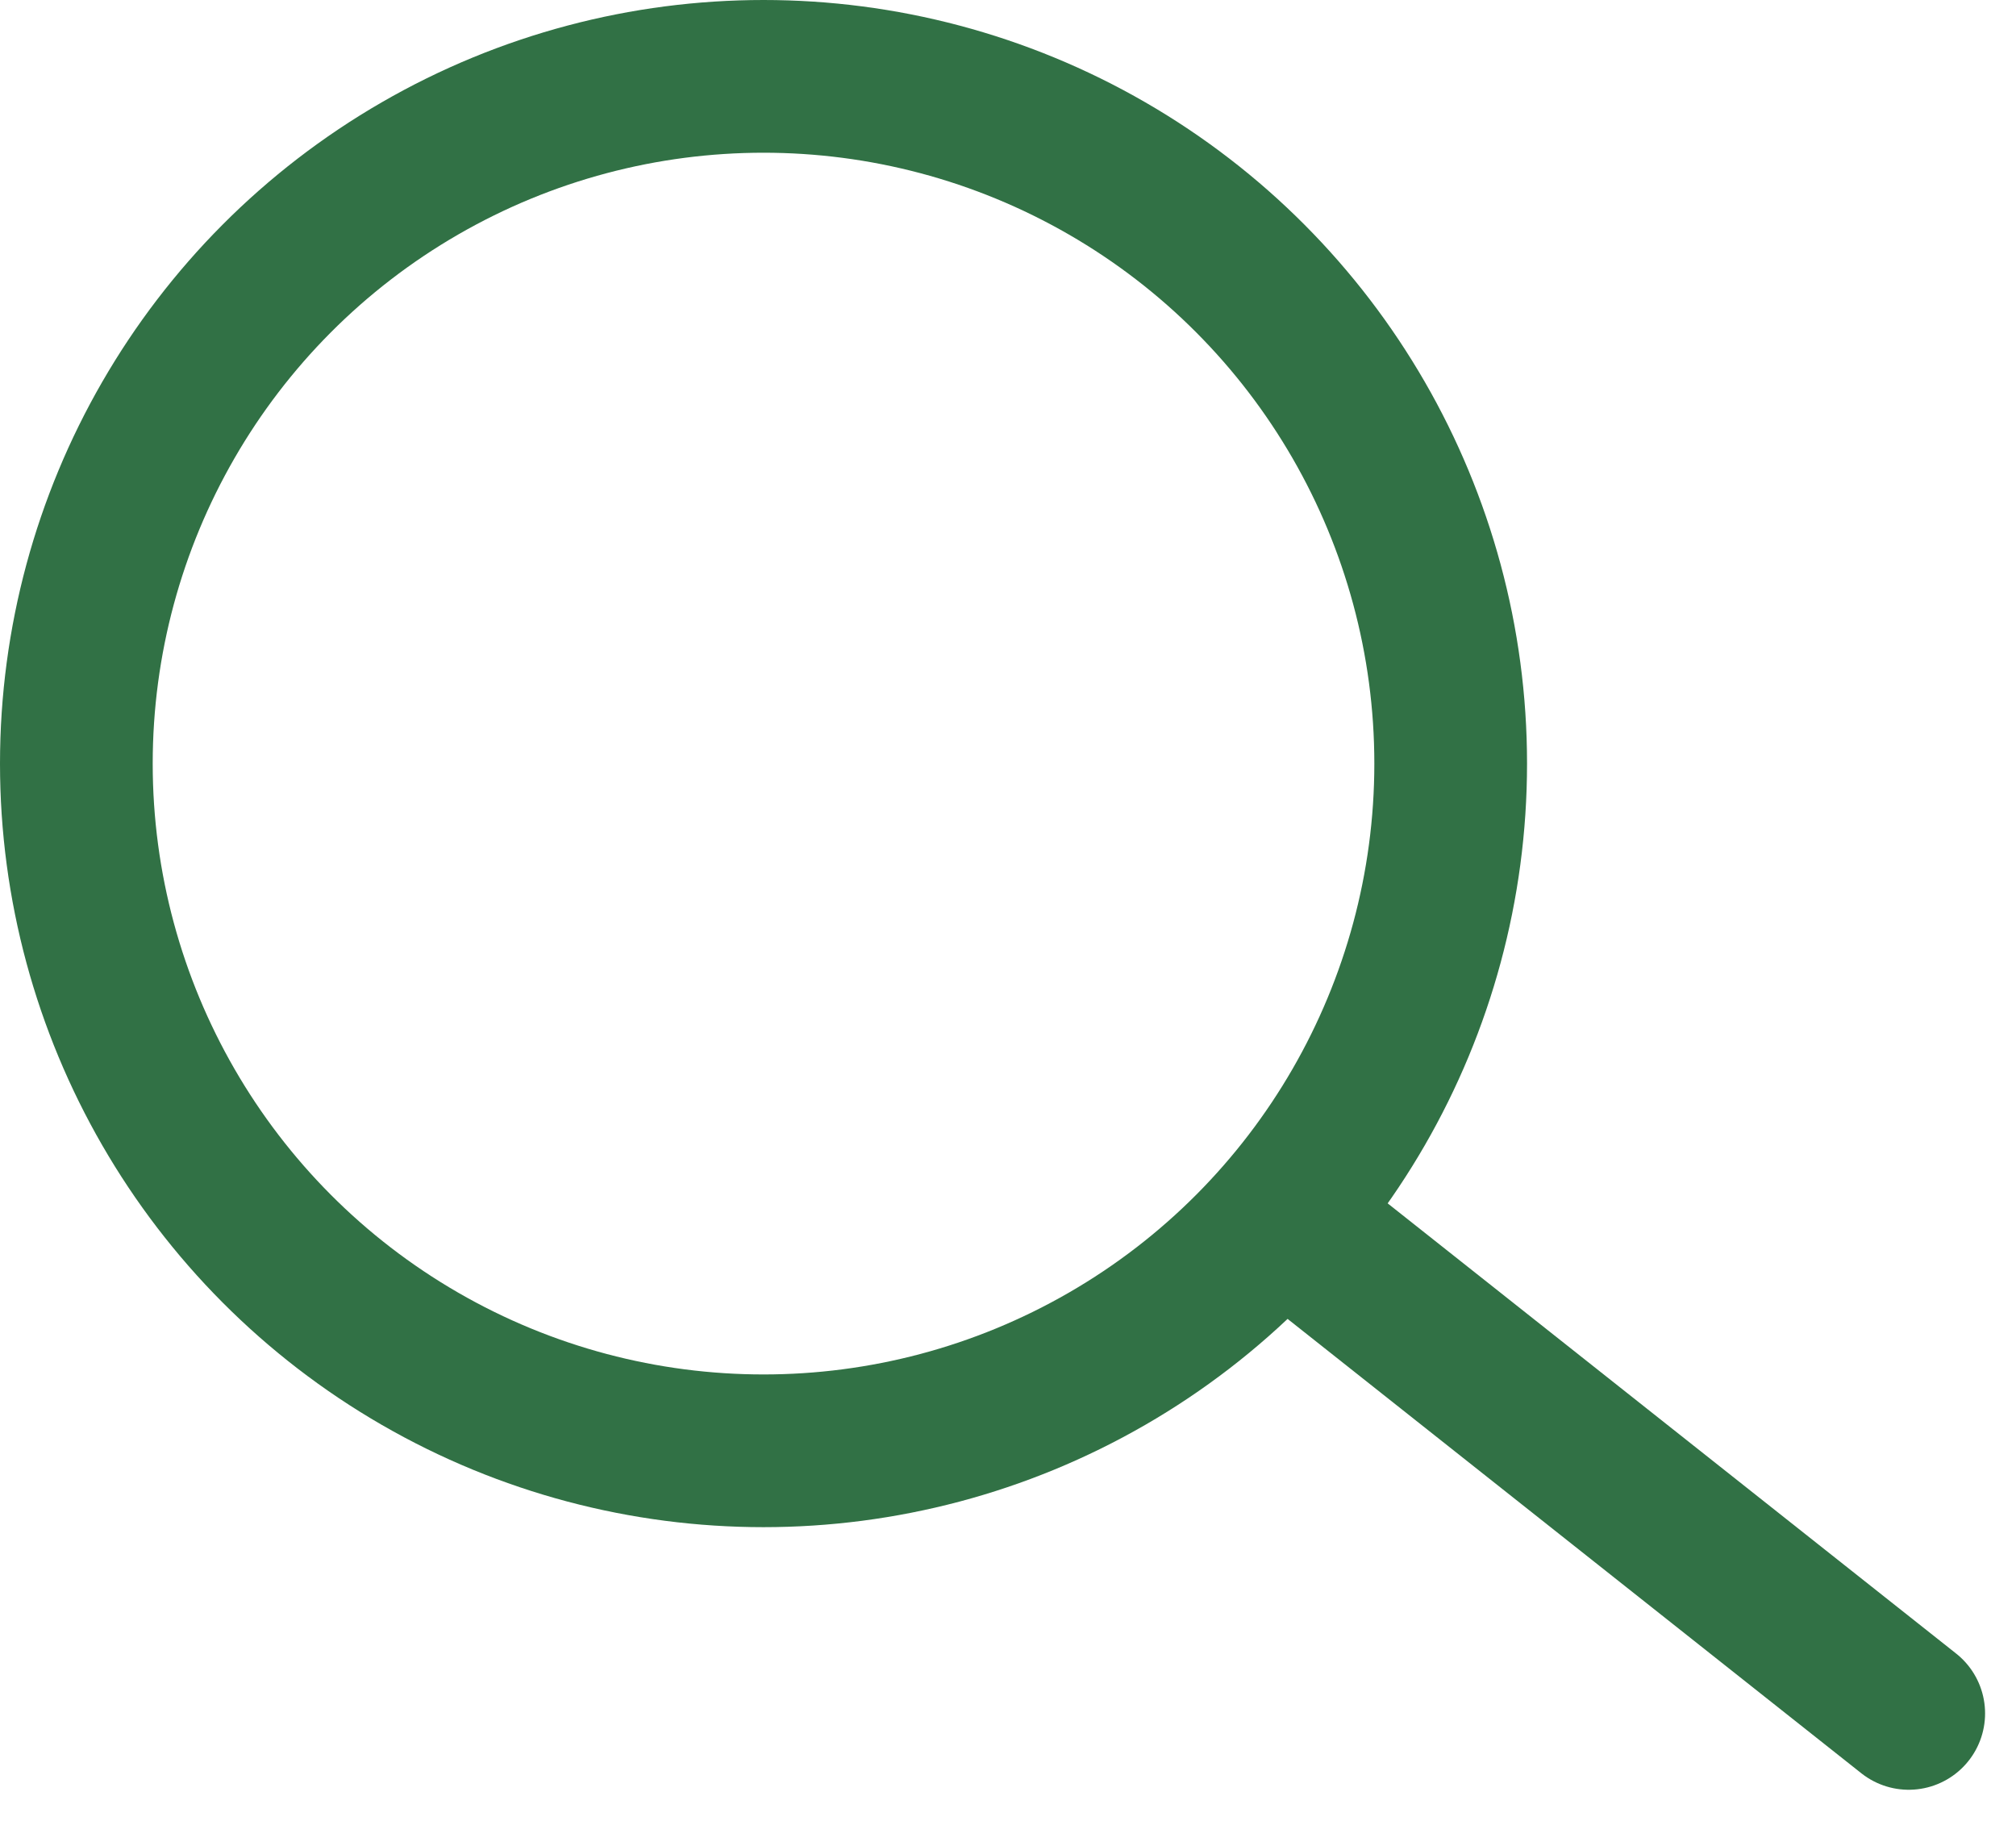<svg xmlns="http://www.w3.org/2000/svg" width="26.404" height="23.843" viewBox="0 0 26.404 23.843">
  <g id="アイコン_検索" data-name="アイコン 検索" transform="translate(1 1)">
    <circle id="楕円形_26" data-name="楕円形 26" cx="9" cy="9" r="9" fill="none" stroke="#317145" stroke-linecap="round" stroke-miterlimit="10" stroke-width="2"/>
    <line id="線_26" data-name="線 26" x1="7.5" y1="5.939" transform="translate(16.499 15.5)" fill="none" stroke="#317145" stroke-linecap="round" stroke-miterlimit="10" stroke-width="2"/>
  </g>
</svg>
